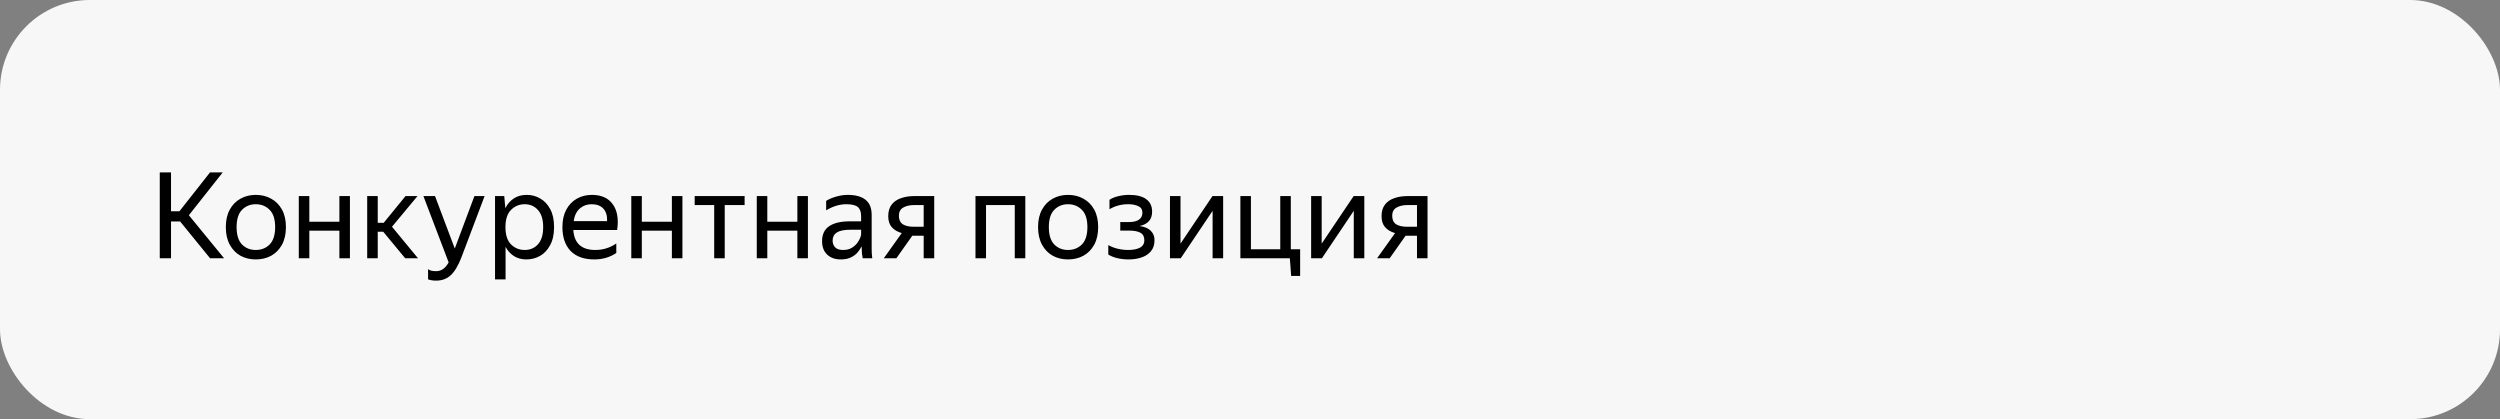 <svg width="334" height="56" viewBox="0 0 334 56" fill="none" xmlns="http://www.w3.org/2000/svg">
<rect x="0" y="0" width="334" height="56" fill="#808080" stroke="none"/>
<rect width="334" height="56" rx="12" fill="#F7F7F7"/>
<path d="M29.936 34.5H28.064L24.064 29.588H22.848V34.5H21.344V23.028H22.848V28.228H23.968L28.064 23.028H29.76L25.232 28.756L29.936 34.5ZM34.169 34.66C33.412 34.66 32.729 34.495 32.121 34.164C31.524 33.823 31.049 33.332 30.697 32.692C30.345 32.041 30.169 31.257 30.169 30.34C30.169 29.423 30.345 28.644 30.697 28.004C31.049 27.364 31.524 26.879 32.121 26.548C32.729 26.207 33.412 26.036 34.169 26.036C34.937 26.036 35.625 26.207 36.233 26.548C36.841 26.879 37.321 27.364 37.673 28.004C38.025 28.644 38.201 29.423 38.201 30.34C38.201 31.257 38.025 32.041 37.673 32.692C37.321 33.332 36.841 33.823 36.233 34.164C35.625 34.495 34.937 34.66 34.169 34.66ZM34.169 33.396C34.916 33.396 35.535 33.151 36.025 32.66C36.516 32.159 36.761 31.385 36.761 30.34C36.761 29.295 36.516 28.527 36.025 28.036C35.535 27.535 34.916 27.284 34.169 27.284C33.433 27.284 32.82 27.535 32.329 28.036C31.849 28.527 31.609 29.295 31.609 30.34C31.609 31.385 31.849 32.159 32.329 32.66C32.82 33.151 33.433 33.396 34.169 33.396ZM41.326 26.196V29.62H45.342V26.196H46.75V34.5H45.342V30.82H41.326V34.5H39.918V26.196H41.326ZM55.842 34.5H54.13L51.202 30.964H50.466V34.5H49.058V26.196H50.466V29.764H51.266L54.178 26.196H55.778L52.37 30.292L55.842 34.5ZM58.278 37.492C57.841 37.492 57.478 37.433 57.19 37.316V35.956C57.404 36.137 57.75 36.228 58.23 36.228C58.604 36.228 58.918 36.137 59.174 35.956C59.441 35.785 59.697 35.487 59.942 35.06L56.566 26.196H58.118L60.758 33.204L63.382 26.196H64.742L61.638 34.404C61.212 35.503 60.737 36.292 60.214 36.772C59.692 37.252 59.046 37.492 58.278 37.492ZM66.136 26.196H67.368L67.512 27.812C67.779 27.279 68.147 26.852 68.616 26.532C69.096 26.201 69.683 26.036 70.376 26.036C71.027 26.036 71.624 26.196 72.168 26.516C72.723 26.825 73.171 27.3 73.512 27.94C73.854 28.569 74.024 29.369 74.024 30.34C74.024 31.311 73.848 32.116 73.496 32.756C73.155 33.396 72.702 33.876 72.136 34.196C71.582 34.505 70.974 34.66 70.312 34.66C69.683 34.66 69.134 34.511 68.664 34.212C68.195 33.913 67.822 33.503 67.544 32.98V37.332H66.136V26.196ZM72.568 30.34C72.568 29.337 72.339 28.58 71.88 28.068C71.422 27.545 70.83 27.284 70.104 27.284C69.379 27.284 68.766 27.54 68.264 28.052C67.774 28.553 67.528 29.316 67.528 30.34C67.528 31.375 67.774 32.143 68.264 32.644C68.766 33.145 69.379 33.396 70.104 33.396C70.83 33.396 71.422 33.14 71.88 32.628C72.339 32.116 72.568 31.353 72.568 30.34ZM79.41 34.66C78.023 34.66 76.962 34.281 76.226 33.524C75.501 32.756 75.138 31.695 75.138 30.34C75.138 29.433 75.309 28.66 75.65 28.02C75.992 27.38 76.461 26.889 77.058 26.548C77.656 26.207 78.328 26.036 79.074 26.036C80.344 26.036 81.277 26.457 81.874 27.3C82.472 28.132 82.663 29.273 82.45 30.724H76.594C76.712 32.505 77.693 33.396 79.538 33.396C80.552 33.396 81.485 33.108 82.338 32.532V33.796C81.954 34.063 81.506 34.276 80.994 34.436C80.482 34.585 79.954 34.66 79.41 34.66ZM79.042 27.284C78.434 27.284 77.912 27.471 77.474 27.844C77.037 28.217 76.76 28.783 76.642 29.54H81.106C81.138 28.825 80.973 28.271 80.61 27.876C80.248 27.481 79.725 27.284 79.042 27.284ZM85.748 26.196V29.62H89.763V26.196H91.171V34.5H89.763V30.82H85.748V34.5H84.34V26.196H85.748ZM92.808 26.196H99.48V27.396H96.824V34.5H95.416V27.396H92.808V26.196ZM102.513 26.196V29.62H106.529V26.196H107.937V34.5H106.529V30.82H102.513V34.5H101.105V26.196H102.513ZM113.062 27.284C112.176 27.284 111.28 27.556 110.374 28.1V26.836C110.768 26.591 111.222 26.399 111.734 26.26C112.256 26.111 112.763 26.036 113.254 26.036C114.299 26.036 115.094 26.255 115.638 26.692C116.182 27.129 116.454 27.796 116.454 28.692V33.156C116.454 33.337 116.459 33.572 116.47 33.86C116.491 34.137 116.512 34.351 116.534 34.5H115.254C115.222 34.351 115.19 34.143 115.158 33.876C115.136 33.599 115.126 33.359 115.126 33.156L115.11 32.916C114.982 33.172 114.806 33.439 114.582 33.716C114.358 33.983 114.059 34.207 113.686 34.388C113.323 34.569 112.87 34.66 112.326 34.66C111.579 34.66 110.976 34.447 110.518 34.02C110.059 33.593 109.83 32.991 109.83 32.212C109.83 31.305 110.15 30.639 110.79 30.212C111.43 29.785 112.331 29.572 113.494 29.572H115.046V28.884C115.046 28.308 114.896 27.897 114.598 27.652C114.299 27.407 113.787 27.284 113.062 27.284ZM115.046 31.3V30.692H113.638C112.795 30.692 112.182 30.815 111.798 31.06C111.424 31.305 111.238 31.663 111.238 32.132C111.238 32.505 111.35 32.809 111.574 33.044C111.808 33.279 112.16 33.396 112.63 33.396C113.067 33.396 113.44 33.311 113.75 33.14C114.059 32.959 114.31 32.745 114.502 32.5C114.694 32.244 114.832 32.004 114.918 31.78C115.003 31.556 115.046 31.396 115.046 31.3ZM118.076 34.5L120.476 31.14C119.91 30.98 119.468 30.719 119.148 30.356C118.828 29.993 118.668 29.503 118.668 28.884C118.668 28.255 118.817 27.743 119.116 27.348C119.414 26.953 119.825 26.665 120.348 26.484C120.87 26.292 121.468 26.196 122.14 26.196H124.812V34.5H123.404V31.492H121.884L119.756 34.5H118.076ZM122.14 27.396C121.542 27.396 121.052 27.508 120.668 27.732C120.284 27.956 120.092 28.319 120.092 28.82C120.092 29.343 120.262 29.721 120.604 29.956C120.956 30.18 121.441 30.292 122.06 30.292H123.404V27.396H122.14ZM130.324 34.5V26.196H136.98V34.5H135.572V27.396H131.732V34.5H130.324ZM142.685 34.66C141.928 34.66 141.245 34.495 140.637 34.164C140.04 33.823 139.565 33.332 139.213 32.692C138.861 32.041 138.685 31.257 138.685 30.34C138.685 29.423 138.861 28.644 139.213 28.004C139.565 27.364 140.04 26.879 140.637 26.548C141.245 26.207 141.928 26.036 142.685 26.036C143.453 26.036 144.141 26.207 144.749 26.548C145.357 26.879 145.837 27.364 146.189 28.004C146.541 28.644 146.717 29.423 146.717 30.34C146.717 31.257 146.541 32.041 146.189 32.692C145.837 33.332 145.357 33.823 144.749 34.164C144.141 34.495 143.453 34.66 142.685 34.66ZM142.685 33.396C143.432 33.396 144.05 33.151 144.541 32.66C145.032 32.159 145.277 31.385 145.277 30.34C145.277 29.295 145.032 28.527 144.541 28.036C144.05 27.535 143.432 27.284 142.685 27.284C141.949 27.284 141.336 27.535 140.845 28.036C140.365 28.527 140.125 29.295 140.125 30.34C140.125 31.385 140.365 32.159 140.845 32.66C141.336 33.151 141.949 33.396 142.685 33.396ZM150.771 34.66C150.248 34.66 149.742 34.601 149.251 34.484C148.771 34.367 148.376 34.207 148.067 34.004V32.74C148.408 32.943 148.814 33.103 149.283 33.22C149.752 33.337 150.238 33.396 150.739 33.396C151.347 33.396 151.854 33.3 152.259 33.108C152.675 32.905 152.883 32.564 152.883 32.084C152.883 31.615 152.707 31.284 152.355 31.092C152.014 30.9 151.486 30.804 150.771 30.804H149.667V29.668H150.819C151.406 29.668 151.854 29.561 152.163 29.348C152.472 29.135 152.627 28.825 152.627 28.42C152.627 27.993 152.44 27.7 152.067 27.54C151.704 27.369 151.262 27.284 150.739 27.284C149.8 27.284 148.963 27.508 148.227 27.956V26.692C148.547 26.479 148.936 26.319 149.395 26.212C149.864 26.095 150.35 26.036 150.851 26.036C151.864 26.036 152.627 26.228 153.139 26.612C153.662 26.996 153.923 27.551 153.923 28.276C153.923 28.82 153.774 29.252 153.475 29.572C153.176 29.881 152.766 30.089 152.243 30.196C152.894 30.281 153.39 30.489 153.731 30.82C154.072 31.151 154.243 31.572 154.243 32.084C154.243 32.703 154.078 33.204 153.747 33.588C153.427 33.961 153.006 34.233 152.483 34.404C151.96 34.575 151.39 34.66 150.771 34.66ZM157.716 26.196V32.548L161.988 26.196H163.412V34.5H162.004V28.164L157.748 34.5H156.308V26.196H157.716ZM165.715 34.5V26.196H167.123V33.3H171.043V26.196H172.451V33.3H173.699V36.868H172.499L172.323 34.5H165.715ZM176.576 26.196V32.548L180.848 26.196H182.272V34.5H180.864V28.164L176.608 34.5H175.168V26.196H176.576ZM183.982 34.5L186.382 31.14C185.817 30.98 185.374 30.719 185.054 30.356C184.734 29.993 184.574 29.503 184.574 28.884C184.574 28.255 184.723 27.743 185.022 27.348C185.321 26.953 185.731 26.665 186.254 26.484C186.777 26.292 187.374 26.196 188.046 26.196H190.718V34.5H189.31V31.492H187.79L185.662 34.5H183.982ZM188.046 27.396C187.449 27.396 186.958 27.508 186.574 27.732C186.19 27.956 185.998 28.319 185.998 28.82C185.998 29.343 186.169 29.721 186.51 29.956C186.862 30.18 187.347 30.292 187.966 30.292H189.31V27.396H188.046Z" fill="black"/>
</svg>
